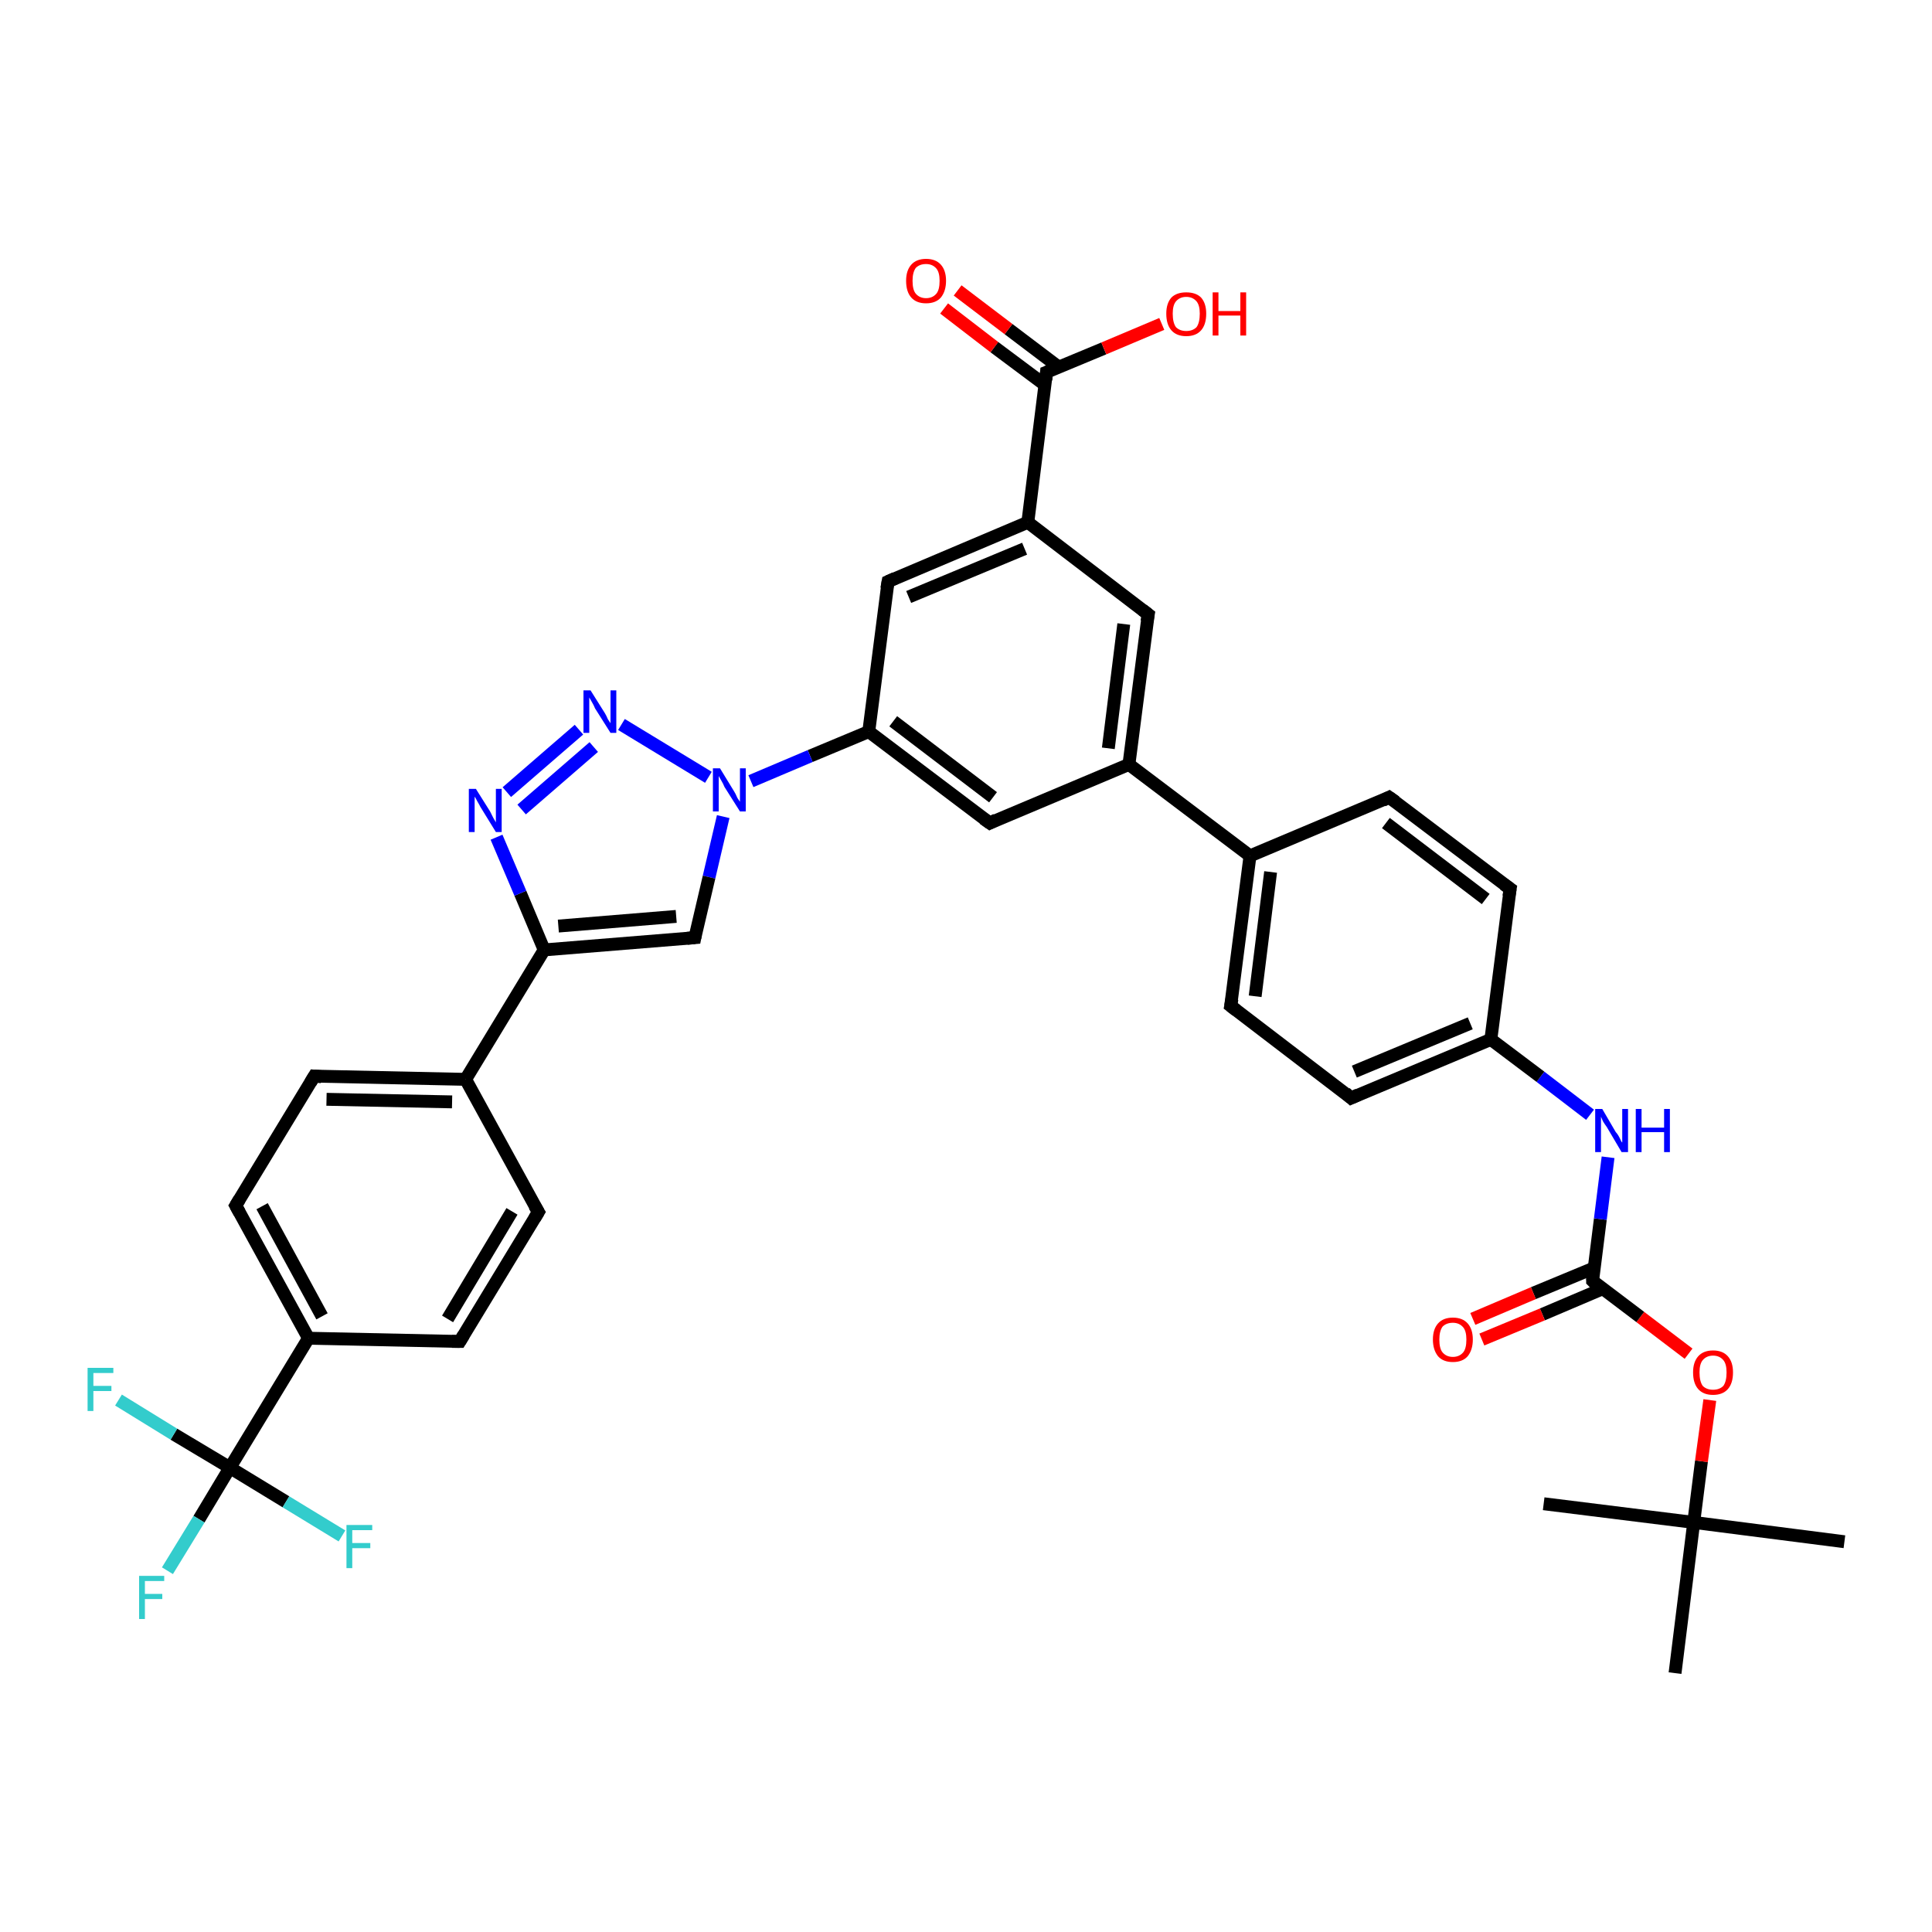 <?xml version='1.0' encoding='iso-8859-1'?>
<svg version='1.1' baseProfile='full'
              xmlns='http://www.w3.org/2000/svg'
                      xmlns:rdkit='http://www.rdkit.org/xml'
                      xmlns:xlink='http://www.w3.org/1999/xlink'
                  xml:space='preserve'
width='300px' height='300px' viewBox='0 0 300 300'>
<!-- END OF HEADER -->
<rect style='opacity:1.0;fill:#FFFFFF;stroke:none' width='300.0' height='300.0' x='0.0' y='0.0'> </rect>
<path class='bond-0 atom-0 atom-1' d='M 286.4,239.4 L 263.0,236.4' style='fill:none;fill-rule:evenodd;stroke:#000000;stroke-width:2.0px;stroke-linecap:butt;stroke-linejoin:miter;stroke-opacity:1' />
<path class='bond-1 atom-1 atom-2' d='M 263.0,236.4 L 239.7,233.5' style='fill:none;fill-rule:evenodd;stroke:#000000;stroke-width:2.0px;stroke-linecap:butt;stroke-linejoin:miter;stroke-opacity:1' />
<path class='bond-2 atom-1 atom-3' d='M 263.0,236.4 L 260.1,259.8' style='fill:none;fill-rule:evenodd;stroke:#000000;stroke-width:2.0px;stroke-linecap:butt;stroke-linejoin:miter;stroke-opacity:1' />
<path class='bond-3 atom-1 atom-4' d='M 263.0,236.4 L 264.2,226.9' style='fill:none;fill-rule:evenodd;stroke:#000000;stroke-width:2.0px;stroke-linecap:butt;stroke-linejoin:miter;stroke-opacity:1' />
<path class='bond-3 atom-1 atom-4' d='M 264.2,226.9 L 265.5,217.4' style='fill:none;fill-rule:evenodd;stroke:#FF0000;stroke-width:2.0px;stroke-linecap:butt;stroke-linejoin:miter;stroke-opacity:1' />
<path class='bond-4 atom-4 atom-5' d='M 262.2,210.2 L 254.7,204.5' style='fill:none;fill-rule:evenodd;stroke:#FF0000;stroke-width:2.0px;stroke-linecap:butt;stroke-linejoin:miter;stroke-opacity:1' />
<path class='bond-4 atom-4 atom-5' d='M 254.7,204.5 L 247.3,198.9' style='fill:none;fill-rule:evenodd;stroke:#000000;stroke-width:2.0px;stroke-linecap:butt;stroke-linejoin:miter;stroke-opacity:1' />
<path class='bond-5 atom-5 atom-6' d='M 247.5,196.9 L 238.1,200.8' style='fill:none;fill-rule:evenodd;stroke:#000000;stroke-width:2.0px;stroke-linecap:butt;stroke-linejoin:miter;stroke-opacity:1' />
<path class='bond-5 atom-5 atom-6' d='M 238.1,200.8 L 228.7,204.8' style='fill:none;fill-rule:evenodd;stroke:#FF0000;stroke-width:2.0px;stroke-linecap:butt;stroke-linejoin:miter;stroke-opacity:1' />
<path class='bond-5 atom-5 atom-6' d='M 248.9,200.1 L 239.5,204.1' style='fill:none;fill-rule:evenodd;stroke:#000000;stroke-width:2.0px;stroke-linecap:butt;stroke-linejoin:miter;stroke-opacity:1' />
<path class='bond-5 atom-5 atom-6' d='M 239.5,204.1 L 230.1,208.0' style='fill:none;fill-rule:evenodd;stroke:#FF0000;stroke-width:2.0px;stroke-linecap:butt;stroke-linejoin:miter;stroke-opacity:1' />
<path class='bond-6 atom-5 atom-7' d='M 247.3,198.9 L 248.5,189.3' style='fill:none;fill-rule:evenodd;stroke:#000000;stroke-width:2.0px;stroke-linecap:butt;stroke-linejoin:miter;stroke-opacity:1' />
<path class='bond-6 atom-5 atom-7' d='M 248.5,189.3 L 249.7,179.7' style='fill:none;fill-rule:evenodd;stroke:#0000FF;stroke-width:2.0px;stroke-linecap:butt;stroke-linejoin:miter;stroke-opacity:1' />
<path class='bond-7 atom-7 atom-8' d='M 246.9,173.1 L 239.2,167.2' style='fill:none;fill-rule:evenodd;stroke:#0000FF;stroke-width:2.0px;stroke-linecap:butt;stroke-linejoin:miter;stroke-opacity:1' />
<path class='bond-7 atom-7 atom-8' d='M 239.2,167.2 L 231.5,161.4' style='fill:none;fill-rule:evenodd;stroke:#000000;stroke-width:2.0px;stroke-linecap:butt;stroke-linejoin:miter;stroke-opacity:1' />
<path class='bond-8 atom-8 atom-9' d='M 231.5,161.4 L 209.8,170.5' style='fill:none;fill-rule:evenodd;stroke:#000000;stroke-width:2.0px;stroke-linecap:butt;stroke-linejoin:miter;stroke-opacity:1' />
<path class='bond-8 atom-8 atom-9' d='M 228.3,158.9 L 210.3,166.4' style='fill:none;fill-rule:evenodd;stroke:#000000;stroke-width:2.0px;stroke-linecap:butt;stroke-linejoin:miter;stroke-opacity:1' />
<path class='bond-9 atom-9 atom-10' d='M 209.8,170.5 L 191.1,156.2' style='fill:none;fill-rule:evenodd;stroke:#000000;stroke-width:2.0px;stroke-linecap:butt;stroke-linejoin:miter;stroke-opacity:1' />
<path class='bond-10 atom-10 atom-11' d='M 191.1,156.2 L 194.1,132.9' style='fill:none;fill-rule:evenodd;stroke:#000000;stroke-width:2.0px;stroke-linecap:butt;stroke-linejoin:miter;stroke-opacity:1' />
<path class='bond-10 atom-10 atom-11' d='M 194.9,154.7 L 197.3,135.4' style='fill:none;fill-rule:evenodd;stroke:#000000;stroke-width:2.0px;stroke-linecap:butt;stroke-linejoin:miter;stroke-opacity:1' />
<path class='bond-11 atom-11 atom-12' d='M 194.1,132.9 L 215.7,123.8' style='fill:none;fill-rule:evenodd;stroke:#000000;stroke-width:2.0px;stroke-linecap:butt;stroke-linejoin:miter;stroke-opacity:1' />
<path class='bond-12 atom-12 atom-13' d='M 215.7,123.8 L 234.5,138.0' style='fill:none;fill-rule:evenodd;stroke:#000000;stroke-width:2.0px;stroke-linecap:butt;stroke-linejoin:miter;stroke-opacity:1' />
<path class='bond-12 atom-12 atom-13' d='M 215.2,127.8 L 230.7,139.6' style='fill:none;fill-rule:evenodd;stroke:#000000;stroke-width:2.0px;stroke-linecap:butt;stroke-linejoin:miter;stroke-opacity:1' />
<path class='bond-13 atom-11 atom-14' d='M 194.1,132.9 L 175.3,118.7' style='fill:none;fill-rule:evenodd;stroke:#000000;stroke-width:2.0px;stroke-linecap:butt;stroke-linejoin:miter;stroke-opacity:1' />
<path class='bond-14 atom-14 atom-15' d='M 175.3,118.7 L 178.3,95.4' style='fill:none;fill-rule:evenodd;stroke:#000000;stroke-width:2.0px;stroke-linecap:butt;stroke-linejoin:miter;stroke-opacity:1' />
<path class='bond-14 atom-14 atom-15' d='M 172.1,116.2 L 174.5,96.9' style='fill:none;fill-rule:evenodd;stroke:#000000;stroke-width:2.0px;stroke-linecap:butt;stroke-linejoin:miter;stroke-opacity:1' />
<path class='bond-15 atom-15 atom-16' d='M 178.3,95.4 L 159.6,81.1' style='fill:none;fill-rule:evenodd;stroke:#000000;stroke-width:2.0px;stroke-linecap:butt;stroke-linejoin:miter;stroke-opacity:1' />
<path class='bond-16 atom-16 atom-17' d='M 159.6,81.1 L 137.9,90.3' style='fill:none;fill-rule:evenodd;stroke:#000000;stroke-width:2.0px;stroke-linecap:butt;stroke-linejoin:miter;stroke-opacity:1' />
<path class='bond-16 atom-16 atom-17' d='M 159.1,85.2 L 141.1,92.7' style='fill:none;fill-rule:evenodd;stroke:#000000;stroke-width:2.0px;stroke-linecap:butt;stroke-linejoin:miter;stroke-opacity:1' />
<path class='bond-17 atom-17 atom-18' d='M 137.9,90.3 L 134.9,113.6' style='fill:none;fill-rule:evenodd;stroke:#000000;stroke-width:2.0px;stroke-linecap:butt;stroke-linejoin:miter;stroke-opacity:1' />
<path class='bond-18 atom-18 atom-19' d='M 134.9,113.6 L 153.7,127.8' style='fill:none;fill-rule:evenodd;stroke:#000000;stroke-width:2.0px;stroke-linecap:butt;stroke-linejoin:miter;stroke-opacity:1' />
<path class='bond-18 atom-18 atom-19' d='M 138.7,112.0 L 154.2,123.8' style='fill:none;fill-rule:evenodd;stroke:#000000;stroke-width:2.0px;stroke-linecap:butt;stroke-linejoin:miter;stroke-opacity:1' />
<path class='bond-19 atom-18 atom-20' d='M 134.9,113.6 L 125.8,117.4' style='fill:none;fill-rule:evenodd;stroke:#000000;stroke-width:2.0px;stroke-linecap:butt;stroke-linejoin:miter;stroke-opacity:1' />
<path class='bond-19 atom-18 atom-20' d='M 125.8,117.4 L 116.6,121.3' style='fill:none;fill-rule:evenodd;stroke:#0000FF;stroke-width:2.0px;stroke-linecap:butt;stroke-linejoin:miter;stroke-opacity:1' />
<path class='bond-20 atom-20 atom-21' d='M 112.3,126.8 L 110.1,136.2' style='fill:none;fill-rule:evenodd;stroke:#0000FF;stroke-width:2.0px;stroke-linecap:butt;stroke-linejoin:miter;stroke-opacity:1' />
<path class='bond-20 atom-20 atom-21' d='M 110.1,136.2 L 107.9,145.6' style='fill:none;fill-rule:evenodd;stroke:#000000;stroke-width:2.0px;stroke-linecap:butt;stroke-linejoin:miter;stroke-opacity:1' />
<path class='bond-21 atom-21 atom-22' d='M 107.9,145.6 L 84.5,147.5' style='fill:none;fill-rule:evenodd;stroke:#000000;stroke-width:2.0px;stroke-linecap:butt;stroke-linejoin:miter;stroke-opacity:1' />
<path class='bond-21 atom-21 atom-22' d='M 105.0,142.3 L 86.7,143.8' style='fill:none;fill-rule:evenodd;stroke:#000000;stroke-width:2.0px;stroke-linecap:butt;stroke-linejoin:miter;stroke-opacity:1' />
<path class='bond-22 atom-22 atom-23' d='M 84.5,147.5 L 80.8,138.7' style='fill:none;fill-rule:evenodd;stroke:#000000;stroke-width:2.0px;stroke-linecap:butt;stroke-linejoin:miter;stroke-opacity:1' />
<path class='bond-22 atom-22 atom-23' d='M 80.8,138.7 L 77.1,130.0' style='fill:none;fill-rule:evenodd;stroke:#0000FF;stroke-width:2.0px;stroke-linecap:butt;stroke-linejoin:miter;stroke-opacity:1' />
<path class='bond-23 atom-23 atom-24' d='M 78.7,123.0 L 89.9,113.3' style='fill:none;fill-rule:evenodd;stroke:#0000FF;stroke-width:2.0px;stroke-linecap:butt;stroke-linejoin:miter;stroke-opacity:1' />
<path class='bond-23 atom-23 atom-24' d='M 81.0,125.7 L 92.2,116.0' style='fill:none;fill-rule:evenodd;stroke:#0000FF;stroke-width:2.0px;stroke-linecap:butt;stroke-linejoin:miter;stroke-opacity:1' />
<path class='bond-24 atom-22 atom-25' d='M 84.5,147.5 L 72.3,167.6' style='fill:none;fill-rule:evenodd;stroke:#000000;stroke-width:2.0px;stroke-linecap:butt;stroke-linejoin:miter;stroke-opacity:1' />
<path class='bond-25 atom-25 atom-26' d='M 72.3,167.6 L 48.8,167.1' style='fill:none;fill-rule:evenodd;stroke:#000000;stroke-width:2.0px;stroke-linecap:butt;stroke-linejoin:miter;stroke-opacity:1' />
<path class='bond-25 atom-25 atom-26' d='M 70.2,171.1 L 50.7,170.7' style='fill:none;fill-rule:evenodd;stroke:#000000;stroke-width:2.0px;stroke-linecap:butt;stroke-linejoin:miter;stroke-opacity:1' />
<path class='bond-26 atom-26 atom-27' d='M 48.8,167.1 L 36.6,187.2' style='fill:none;fill-rule:evenodd;stroke:#000000;stroke-width:2.0px;stroke-linecap:butt;stroke-linejoin:miter;stroke-opacity:1' />
<path class='bond-27 atom-27 atom-28' d='M 36.6,187.2 L 47.9,207.8' style='fill:none;fill-rule:evenodd;stroke:#000000;stroke-width:2.0px;stroke-linecap:butt;stroke-linejoin:miter;stroke-opacity:1' />
<path class='bond-27 atom-27 atom-28' d='M 40.7,187.3 L 50.0,204.4' style='fill:none;fill-rule:evenodd;stroke:#000000;stroke-width:2.0px;stroke-linecap:butt;stroke-linejoin:miter;stroke-opacity:1' />
<path class='bond-28 atom-28 atom-29' d='M 47.9,207.8 L 71.4,208.3' style='fill:none;fill-rule:evenodd;stroke:#000000;stroke-width:2.0px;stroke-linecap:butt;stroke-linejoin:miter;stroke-opacity:1' />
<path class='bond-29 atom-29 atom-30' d='M 71.4,208.3 L 83.6,188.2' style='fill:none;fill-rule:evenodd;stroke:#000000;stroke-width:2.0px;stroke-linecap:butt;stroke-linejoin:miter;stroke-opacity:1' />
<path class='bond-29 atom-29 atom-30' d='M 69.5,204.8 L 79.5,188.1' style='fill:none;fill-rule:evenodd;stroke:#000000;stroke-width:2.0px;stroke-linecap:butt;stroke-linejoin:miter;stroke-opacity:1' />
<path class='bond-30 atom-28 atom-31' d='M 47.9,207.8 L 35.7,227.9' style='fill:none;fill-rule:evenodd;stroke:#000000;stroke-width:2.0px;stroke-linecap:butt;stroke-linejoin:miter;stroke-opacity:1' />
<path class='bond-31 atom-31 atom-32' d='M 35.7,227.9 L 30.9,235.9' style='fill:none;fill-rule:evenodd;stroke:#000000;stroke-width:2.0px;stroke-linecap:butt;stroke-linejoin:miter;stroke-opacity:1' />
<path class='bond-31 atom-31 atom-32' d='M 30.9,235.9 L 26.0,243.9' style='fill:none;fill-rule:evenodd;stroke:#33CCCC;stroke-width:2.0px;stroke-linecap:butt;stroke-linejoin:miter;stroke-opacity:1' />
<path class='bond-32 atom-31 atom-33' d='M 35.7,227.9 L 27.0,222.7' style='fill:none;fill-rule:evenodd;stroke:#000000;stroke-width:2.0px;stroke-linecap:butt;stroke-linejoin:miter;stroke-opacity:1' />
<path class='bond-32 atom-31 atom-33' d='M 27.0,222.7 L 18.4,217.4' style='fill:none;fill-rule:evenodd;stroke:#33CCCC;stroke-width:2.0px;stroke-linecap:butt;stroke-linejoin:miter;stroke-opacity:1' />
<path class='bond-33 atom-31 atom-34' d='M 35.7,227.9 L 44.4,233.2' style='fill:none;fill-rule:evenodd;stroke:#000000;stroke-width:2.0px;stroke-linecap:butt;stroke-linejoin:miter;stroke-opacity:1' />
<path class='bond-33 atom-31 atom-34' d='M 44.4,233.2 L 53.1,238.5' style='fill:none;fill-rule:evenodd;stroke:#33CCCC;stroke-width:2.0px;stroke-linecap:butt;stroke-linejoin:miter;stroke-opacity:1' />
<path class='bond-34 atom-16 atom-35' d='M 159.6,81.1 L 162.5,57.8' style='fill:none;fill-rule:evenodd;stroke:#000000;stroke-width:2.0px;stroke-linecap:butt;stroke-linejoin:miter;stroke-opacity:1' />
<path class='bond-35 atom-35 atom-36' d='M 162.5,57.8 L 171.4,54.1' style='fill:none;fill-rule:evenodd;stroke:#000000;stroke-width:2.0px;stroke-linecap:butt;stroke-linejoin:miter;stroke-opacity:1' />
<path class='bond-35 atom-35 atom-36' d='M 171.4,54.1 L 180.4,50.3' style='fill:none;fill-rule:evenodd;stroke:#FF0000;stroke-width:2.0px;stroke-linecap:butt;stroke-linejoin:miter;stroke-opacity:1' />
<path class='bond-36 atom-35 atom-37' d='M 164.4,57.0 L 156.6,51.1' style='fill:none;fill-rule:evenodd;stroke:#000000;stroke-width:2.0px;stroke-linecap:butt;stroke-linejoin:miter;stroke-opacity:1' />
<path class='bond-36 atom-35 atom-37' d='M 156.6,51.1 L 148.7,45.1' style='fill:none;fill-rule:evenodd;stroke:#FF0000;stroke-width:2.0px;stroke-linecap:butt;stroke-linejoin:miter;stroke-opacity:1' />
<path class='bond-36 atom-35 atom-37' d='M 162.3,59.8 L 154.4,53.9' style='fill:none;fill-rule:evenodd;stroke:#000000;stroke-width:2.0px;stroke-linecap:butt;stroke-linejoin:miter;stroke-opacity:1' />
<path class='bond-36 atom-35 atom-37' d='M 154.4,53.9 L 146.6,47.9' style='fill:none;fill-rule:evenodd;stroke:#FF0000;stroke-width:2.0px;stroke-linecap:butt;stroke-linejoin:miter;stroke-opacity:1' />
<path class='bond-37 atom-13 atom-8' d='M 234.5,138.0 L 231.5,161.4' style='fill:none;fill-rule:evenodd;stroke:#000000;stroke-width:2.0px;stroke-linecap:butt;stroke-linejoin:miter;stroke-opacity:1' />
<path class='bond-38 atom-19 atom-14' d='M 153.7,127.8 L 175.3,118.7' style='fill:none;fill-rule:evenodd;stroke:#000000;stroke-width:2.0px;stroke-linecap:butt;stroke-linejoin:miter;stroke-opacity:1' />
<path class='bond-39 atom-24 atom-20' d='M 96.5,112.5 L 110.0,120.7' style='fill:none;fill-rule:evenodd;stroke:#0000FF;stroke-width:2.0px;stroke-linecap:butt;stroke-linejoin:miter;stroke-opacity:1' />
<path class='bond-40 atom-30 atom-25' d='M 83.6,188.2 L 72.3,167.6' style='fill:none;fill-rule:evenodd;stroke:#000000;stroke-width:2.0px;stroke-linecap:butt;stroke-linejoin:miter;stroke-opacity:1' />
<path d='M 247.6,199.2 L 247.3,198.9 L 247.3,198.4' style='fill:none;stroke:#000000;stroke-width:2.0px;stroke-linecap:butt;stroke-linejoin:miter;stroke-opacity:1;' />
<path d='M 210.9,170.0 L 209.8,170.5 L 208.9,169.7' style='fill:none;stroke:#000000;stroke-width:2.0px;stroke-linecap:butt;stroke-linejoin:miter;stroke-opacity:1;' />
<path d='M 192.0,156.9 L 191.1,156.2 L 191.3,155.1' style='fill:none;stroke:#000000;stroke-width:2.0px;stroke-linecap:butt;stroke-linejoin:miter;stroke-opacity:1;' />
<path d='M 214.7,124.3 L 215.7,123.8 L 216.7,124.5' style='fill:none;stroke:#000000;stroke-width:2.0px;stroke-linecap:butt;stroke-linejoin:miter;stroke-opacity:1;' />
<path d='M 233.5,137.3 L 234.5,138.0 L 234.3,139.2' style='fill:none;stroke:#000000;stroke-width:2.0px;stroke-linecap:butt;stroke-linejoin:miter;stroke-opacity:1;' />
<path d='M 178.1,96.5 L 178.3,95.4 L 177.4,94.7' style='fill:none;stroke:#000000;stroke-width:2.0px;stroke-linecap:butt;stroke-linejoin:miter;stroke-opacity:1;' />
<path d='M 139.0,89.8 L 137.9,90.3 L 137.7,91.4' style='fill:none;stroke:#000000;stroke-width:2.0px;stroke-linecap:butt;stroke-linejoin:miter;stroke-opacity:1;' />
<path d='M 152.7,127.1 L 153.7,127.8 L 154.7,127.3' style='fill:none;stroke:#000000;stroke-width:2.0px;stroke-linecap:butt;stroke-linejoin:miter;stroke-opacity:1;' />
<path d='M 108.0,145.1 L 107.9,145.6 L 106.7,145.7' style='fill:none;stroke:#000000;stroke-width:2.0px;stroke-linecap:butt;stroke-linejoin:miter;stroke-opacity:1;' />
<path d='M 49.9,167.2 L 48.8,167.1 L 48.2,168.1' style='fill:none;stroke:#000000;stroke-width:2.0px;stroke-linecap:butt;stroke-linejoin:miter;stroke-opacity:1;' />
<path d='M 37.2,186.2 L 36.6,187.2 L 37.2,188.3' style='fill:none;stroke:#000000;stroke-width:2.0px;stroke-linecap:butt;stroke-linejoin:miter;stroke-opacity:1;' />
<path d='M 70.2,208.3 L 71.4,208.3 L 72.0,207.3' style='fill:none;stroke:#000000;stroke-width:2.0px;stroke-linecap:butt;stroke-linejoin:miter;stroke-opacity:1;' />
<path d='M 83.0,189.2 L 83.6,188.2 L 83.0,187.2' style='fill:none;stroke:#000000;stroke-width:2.0px;stroke-linecap:butt;stroke-linejoin:miter;stroke-opacity:1;' />
<path d='M 162.4,59.0 L 162.5,57.8 L 163.0,57.6' style='fill:none;stroke:#000000;stroke-width:2.0px;stroke-linecap:butt;stroke-linejoin:miter;stroke-opacity:1;' />
<path class='atom-4' d='M 262.9 213.1
Q 262.9 211.5, 263.7 210.6
Q 264.5 209.7, 266.0 209.7
Q 267.5 209.7, 268.3 210.6
Q 269.1 211.5, 269.1 213.1
Q 269.1 214.8, 268.3 215.7
Q 267.5 216.6, 266.0 216.6
Q 264.5 216.6, 263.7 215.7
Q 262.9 214.8, 262.9 213.1
M 266.0 215.8
Q 267.0 215.8, 267.6 215.2
Q 268.1 214.5, 268.1 213.1
Q 268.1 211.8, 267.6 211.2
Q 267.0 210.5, 266.0 210.5
Q 265.0 210.5, 264.4 211.2
Q 263.9 211.8, 263.9 213.1
Q 263.9 214.5, 264.4 215.2
Q 265.0 215.8, 266.0 215.8
' fill='#FF0000'/>
<path class='atom-6' d='M 222.5 208.0
Q 222.5 206.4, 223.3 205.5
Q 224.1 204.6, 225.6 204.6
Q 227.1 204.6, 227.9 205.5
Q 228.7 206.4, 228.7 208.0
Q 228.7 209.6, 227.9 210.6
Q 227.1 211.5, 225.6 211.5
Q 224.1 211.5, 223.3 210.6
Q 222.5 209.6, 222.5 208.0
M 225.6 210.7
Q 226.6 210.7, 227.2 210.0
Q 227.7 209.4, 227.7 208.0
Q 227.7 206.7, 227.2 206.1
Q 226.6 205.4, 225.6 205.4
Q 224.6 205.4, 224.0 206.0
Q 223.5 206.7, 223.5 208.0
Q 223.5 209.4, 224.0 210.0
Q 224.6 210.7, 225.6 210.7
' fill='#FF0000'/>
<path class='atom-7' d='M 248.8 172.2
L 250.9 175.8
Q 251.2 176.1, 251.5 176.7
Q 251.8 177.4, 251.9 177.4
L 251.9 172.2
L 252.8 172.2
L 252.8 178.9
L 251.8 178.9
L 249.5 175.0
Q 249.2 174.6, 248.9 174.1
Q 248.7 173.6, 248.6 173.4
L 248.6 178.9
L 247.7 178.9
L 247.7 172.2
L 248.8 172.2
' fill='#0000FF'/>
<path class='atom-7' d='M 254.0 172.2
L 254.9 172.2
L 254.9 175.1
L 258.4 175.1
L 258.4 172.2
L 259.3 172.2
L 259.3 178.9
L 258.4 178.9
L 258.4 175.8
L 254.9 175.8
L 254.9 178.9
L 254.0 178.9
L 254.0 172.2
' fill='#0000FF'/>
<path class='atom-20' d='M 111.8 119.3
L 114.0 122.9
Q 114.2 123.2, 114.5 123.9
Q 114.9 124.5, 114.9 124.5
L 114.9 119.3
L 115.8 119.3
L 115.8 126.0
L 114.9 126.0
L 112.5 122.2
Q 112.3 121.7, 112.0 121.2
Q 111.7 120.7, 111.6 120.5
L 111.6 126.0
L 110.7 126.0
L 110.7 119.3
L 111.8 119.3
' fill='#0000FF'/>
<path class='atom-23' d='M 73.9 122.5
L 76.1 126.0
Q 76.3 126.4, 76.6 127.0
Q 77.0 127.7, 77.0 127.7
L 77.0 122.5
L 77.9 122.5
L 77.9 129.2
L 77.0 129.2
L 74.6 125.3
Q 74.4 124.9, 74.1 124.4
Q 73.8 123.8, 73.7 123.7
L 73.7 129.2
L 72.8 129.2
L 72.8 122.5
L 73.9 122.5
' fill='#0000FF'/>
<path class='atom-24' d='M 91.7 107.2
L 93.9 110.7
Q 94.1 111.0, 94.4 111.7
Q 94.8 112.3, 94.8 112.3
L 94.8 107.2
L 95.7 107.2
L 95.7 113.8
L 94.8 113.8
L 92.4 110.0
Q 92.2 109.5, 91.9 109.0
Q 91.6 108.5, 91.5 108.3
L 91.5 113.8
L 90.6 113.8
L 90.6 107.2
L 91.7 107.2
' fill='#0000FF'/>
<path class='atom-32' d='M 21.6 244.7
L 25.5 244.7
L 25.5 245.5
L 22.5 245.5
L 22.5 247.5
L 25.2 247.5
L 25.2 248.3
L 22.5 248.3
L 22.5 251.4
L 21.6 251.4
L 21.6 244.7
' fill='#33CCCC'/>
<path class='atom-33' d='M 13.6 212.4
L 17.6 212.4
L 17.6 213.2
L 14.5 213.2
L 14.5 215.2
L 17.3 215.2
L 17.3 216.0
L 14.5 216.0
L 14.5 219.1
L 13.6 219.1
L 13.6 212.4
' fill='#33CCCC'/>
<path class='atom-34' d='M 53.8 236.8
L 57.8 236.8
L 57.8 237.6
L 54.7 237.6
L 54.7 239.6
L 57.5 239.6
L 57.5 240.4
L 54.7 240.4
L 54.7 243.5
L 53.8 243.5
L 53.8 236.8
' fill='#33CCCC'/>
<path class='atom-36' d='M 181.1 48.7
Q 181.1 47.1, 181.9 46.2
Q 182.7 45.4, 184.2 45.4
Q 185.7 45.4, 186.5 46.2
Q 187.3 47.1, 187.3 48.7
Q 187.3 50.4, 186.5 51.3
Q 185.7 52.2, 184.2 52.2
Q 182.7 52.2, 181.9 51.3
Q 181.1 50.4, 181.1 48.7
M 184.2 51.4
Q 185.2 51.4, 185.8 50.8
Q 186.3 50.1, 186.3 48.7
Q 186.3 47.4, 185.8 46.8
Q 185.2 46.1, 184.2 46.1
Q 183.2 46.1, 182.6 46.8
Q 182.1 47.4, 182.1 48.7
Q 182.1 50.1, 182.6 50.8
Q 183.2 51.4, 184.2 51.4
' fill='#FF0000'/>
<path class='atom-36' d='M 188.3 45.4
L 189.2 45.4
L 189.2 48.3
L 192.6 48.3
L 192.6 45.4
L 193.5 45.4
L 193.5 52.1
L 192.6 52.1
L 192.6 49.0
L 189.2 49.0
L 189.2 52.1
L 188.3 52.1
L 188.3 45.4
' fill='#FF0000'/>
<path class='atom-37' d='M 140.7 43.6
Q 140.7 42.0, 141.5 41.1
Q 142.3 40.2, 143.8 40.2
Q 145.3 40.2, 146.1 41.1
Q 146.9 42.0, 146.9 43.6
Q 146.9 45.2, 146.1 46.2
Q 145.3 47.1, 143.8 47.1
Q 142.3 47.1, 141.5 46.2
Q 140.7 45.3, 140.7 43.6
M 143.8 46.3
Q 144.8 46.3, 145.4 45.6
Q 145.9 45.0, 145.9 43.6
Q 145.9 42.3, 145.4 41.7
Q 144.8 41.0, 143.8 41.0
Q 142.8 41.0, 142.2 41.6
Q 141.7 42.3, 141.7 43.6
Q 141.7 45.0, 142.2 45.6
Q 142.8 46.3, 143.8 46.3
' fill='#FF0000'/>
</svg>
